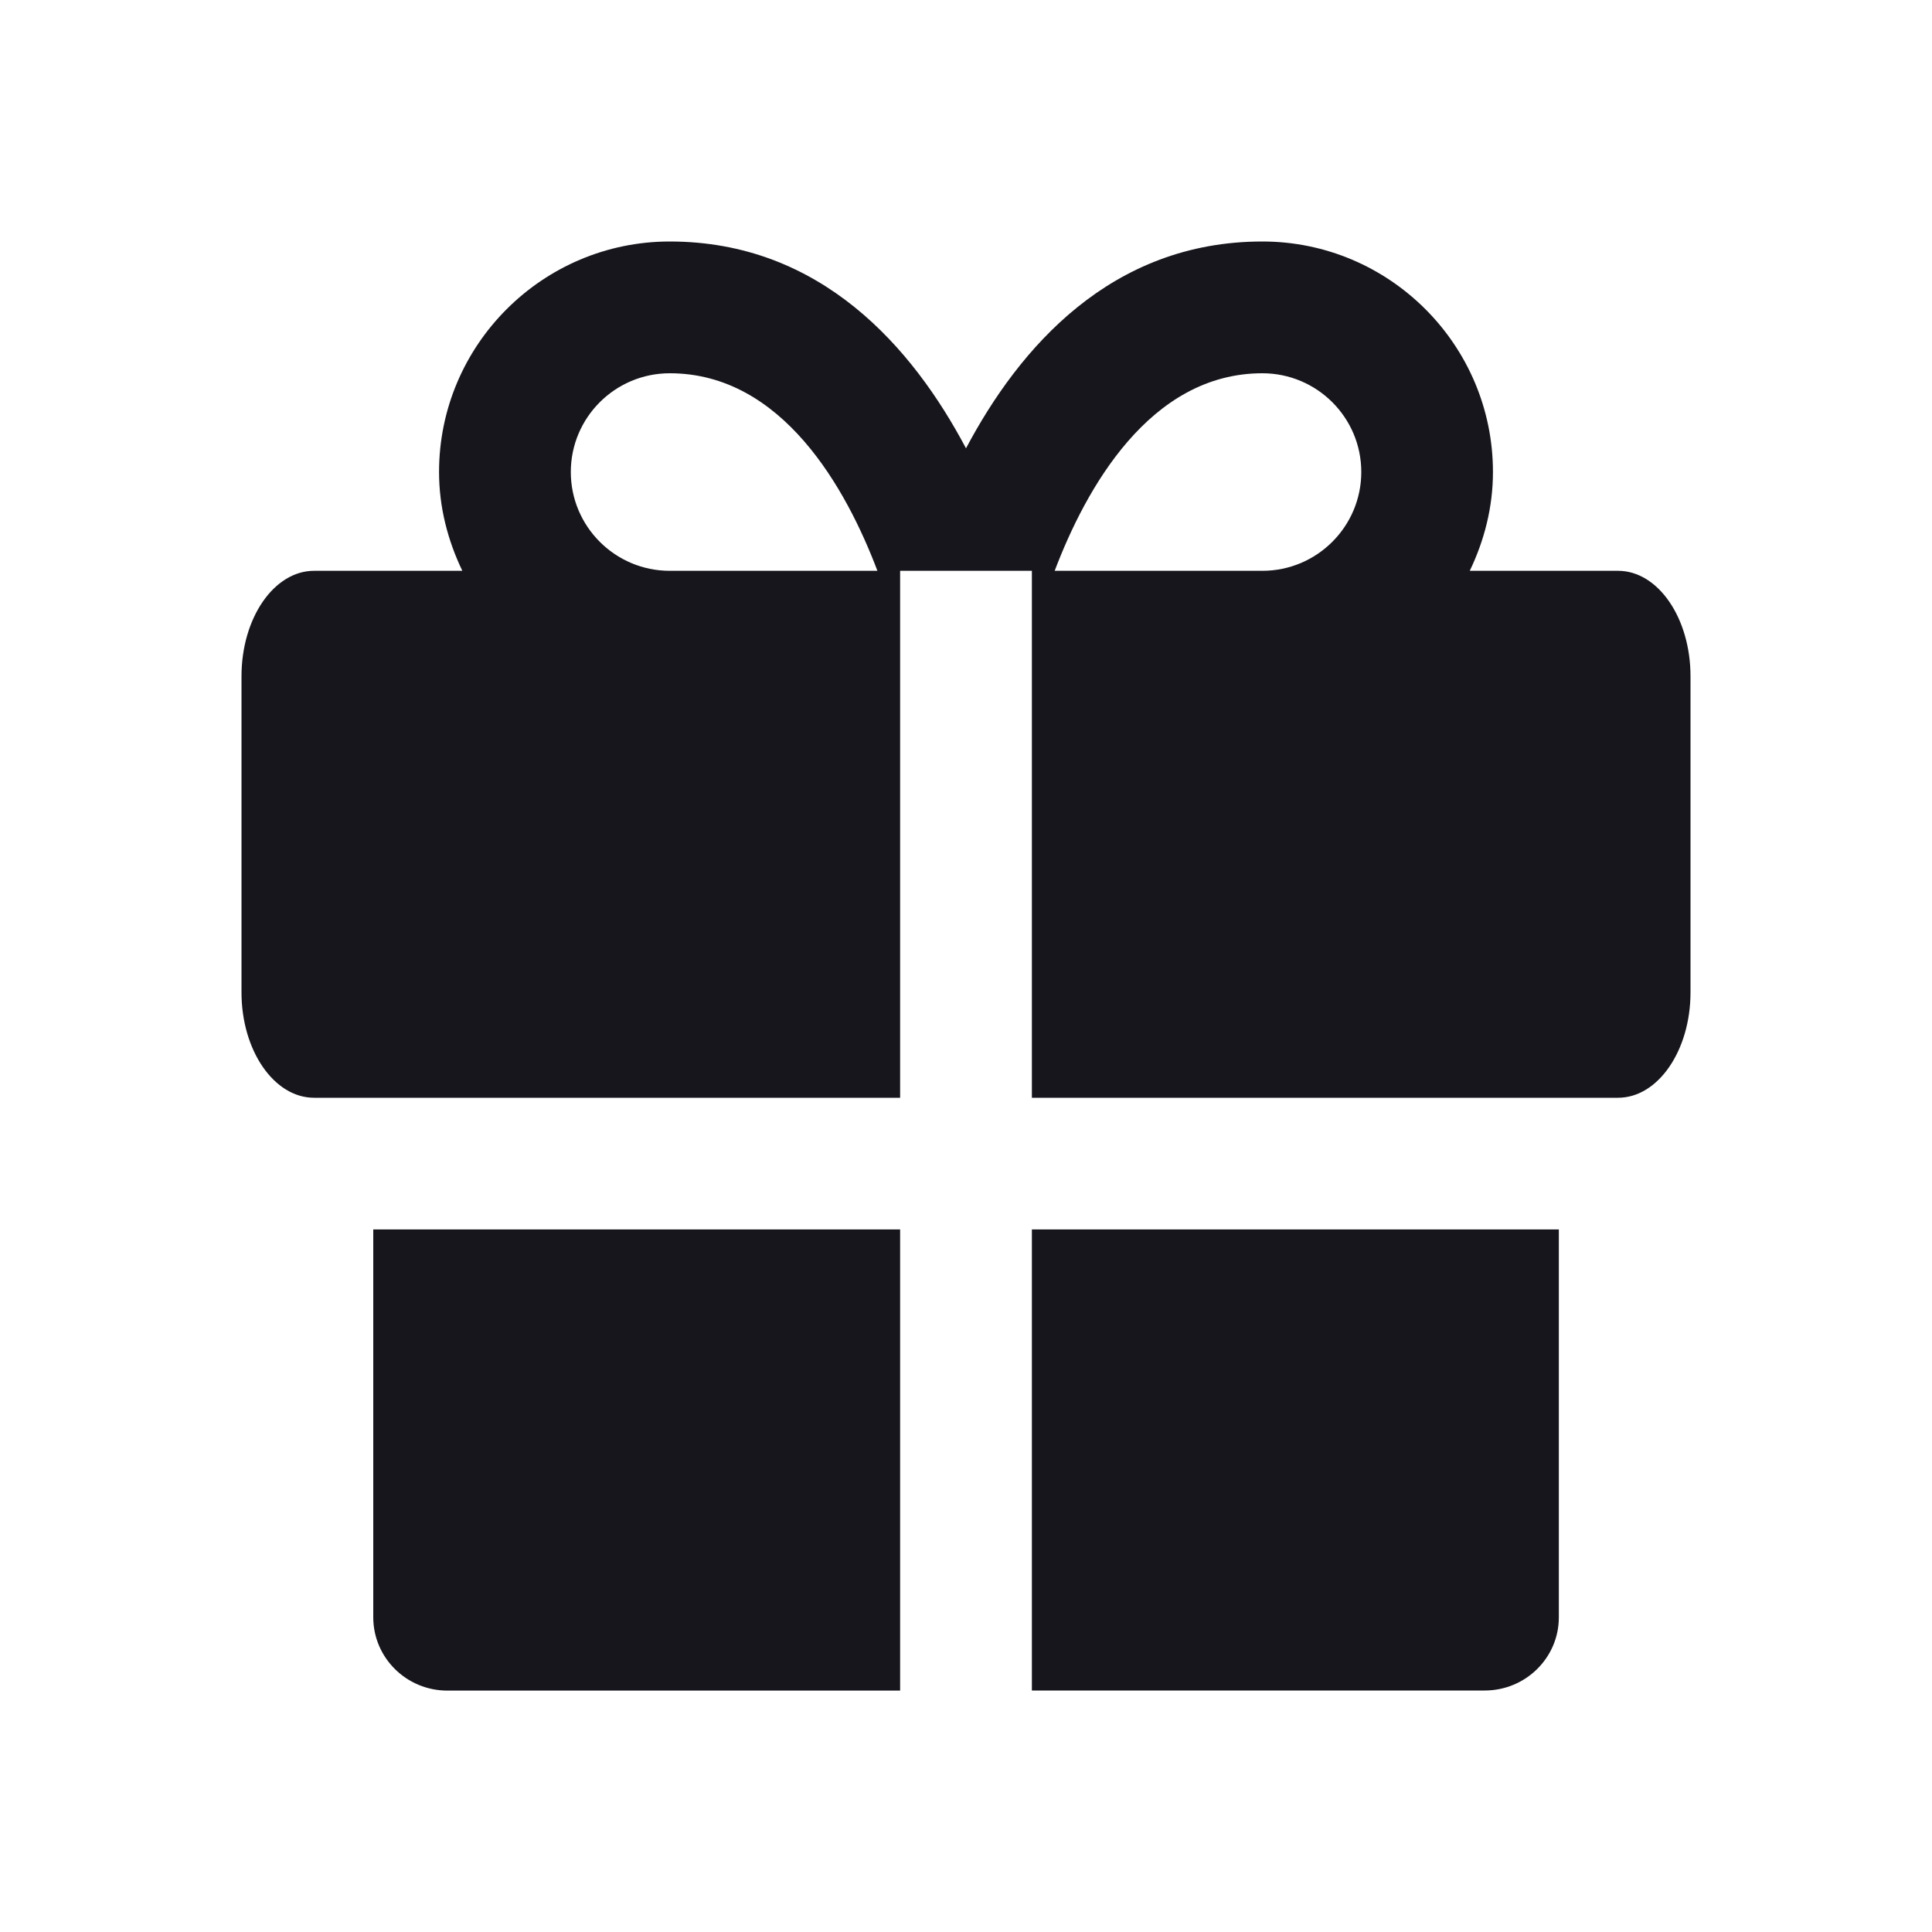 <svg width="20" height="20" viewBox="0 0 20 20" fill="none" xmlns="http://www.w3.org/2000/svg">
<path fill-rule="evenodd" clip-rule="evenodd" d="M15.37 17.5H10.682V12.727H16.137V16.743C16.137 17.161 15.793 17.5 15.37 17.5ZM3.864 16.742V12.727H9.318V17.501H4.631C4.208 17.501 3.864 17.161 3.864 16.742ZM16.75 5.909H15.215C15.364 5.598 15.455 5.254 15.455 4.886C15.455 3.571 14.384 2.5 13.068 2.5C11.501 2.5 10.551 3.6 10 4.641C9.449 3.6 8.5 2.5 6.933 2.5C5.617 2.5 4.545 3.571 4.545 4.886C4.545 5.254 4.637 5.598 4.786 5.909H3.251C2.837 5.909 2.5 6.397 2.5 7.001V10.273C2.5 10.875 2.837 11.364 3.251 11.364H3.864H9.318V5.909H10.682V11.364H16.137H16.75C17.164 11.364 17.5 10.875 17.5 10.273V7.001C17.5 6.397 17.164 5.909 16.75 5.909V5.909ZM13.068 5.909H10.918C11.239 5.062 11.901 3.864 13.068 3.864C13.633 3.864 14.092 4.322 14.092 4.886C14.092 5.45 13.633 5.909 13.068 5.909V5.909ZM6.933 5.909C6.368 5.909 5.909 5.45 5.909 4.886C5.909 4.322 6.368 3.864 6.933 3.864C8.1 3.864 8.762 5.062 9.083 5.909H6.933Z" fill="#17161C"/>
<mask id="mask0_1245_121463" style="mask-type:luminance" maskUnits="userSpaceOnUse" x="2" y="2" width="16" height="16">
<path fill-rule="evenodd" clip-rule="evenodd" d="M15.37 17.5H10.682V12.727H16.137V16.743C16.137 17.161 15.793 17.5 15.37 17.5ZM3.864 16.742V12.727H9.318V17.501H4.631C4.208 17.501 3.864 17.161 3.864 16.742ZM16.75 5.909H15.215C15.364 5.598 15.455 5.254 15.455 4.886C15.455 3.571 14.384 2.5 13.068 2.5C11.501 2.5 10.551 3.6 10 4.641C9.449 3.6 8.5 2.5 6.933 2.5C5.617 2.5 4.545 3.571 4.545 4.886C4.545 5.254 4.637 5.598 4.786 5.909H3.251C2.837 5.909 2.5 6.397 2.5 7.001V10.273C2.5 10.875 2.837 11.364 3.251 11.364H3.864H9.318V5.909H10.682V11.364H16.137H16.75C17.164 11.364 17.5 10.875 17.5 10.273V7.001C17.5 6.397 17.164 5.909 16.75 5.909V5.909ZM13.068 5.909H10.918C11.239 5.062 11.901 3.864 13.068 3.864C13.633 3.864 14.092 4.322 14.092 4.886C14.092 5.45 13.633 5.909 13.068 5.909V5.909ZM6.933 5.909C6.368 5.909 5.909 5.45 5.909 4.886C5.909 4.322 6.368 3.864 6.933 3.864C8.1 3.864 8.762 5.062 9.083 5.909H6.933Z" fill="white"/>
</mask>
<g mask="url(#mask0_1245_121463)">
</g>
</svg>
